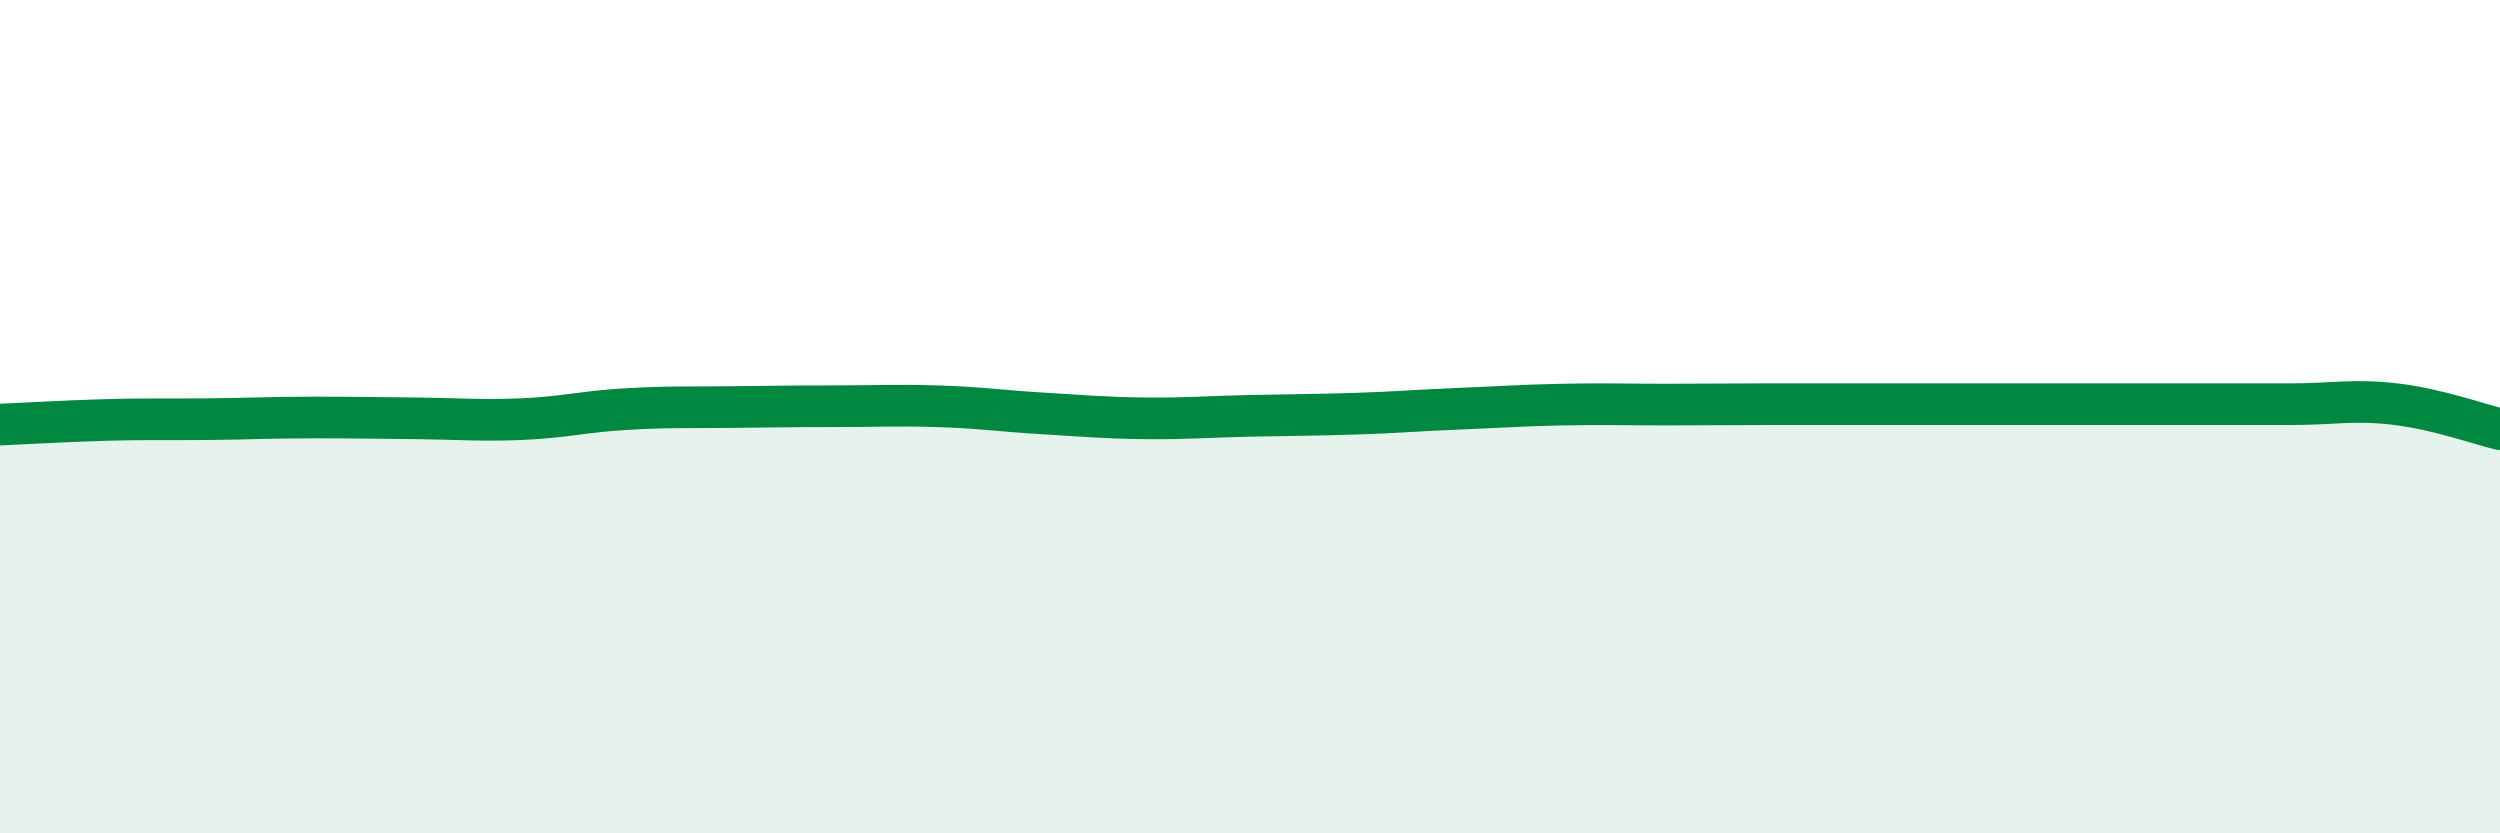 
    <svg width="60" height="20" viewBox="0 0 60 20" xmlns="http://www.w3.org/2000/svg">
      <path
        d="M 0,10.19 C 0.5,10.17 1.5,10.11 2.5,10.08 C 3.5,10.05 4,10.07 5,10.06 C 6,10.05 6.5,10.02 7.5,10.02 C 8.5,10.02 9,10.03 10,10.04 C 11,10.05 11.5,10.1 12.5,10.06 C 13.5,10.02 14,9.88 15,9.82 C 16,9.76 16.5,9.78 17.5,9.77 C 18.5,9.76 19,9.75 20,9.75 C 21,9.75 21.5,9.72 22.5,9.75 C 23.5,9.78 24,9.86 25,9.92 C 26,9.98 26.5,10.03 27.5,10.04 C 28.5,10.05 29,10 30,9.98 C 31,9.96 31.5,9.96 32.5,9.93 C 33.5,9.9 34,9.85 35,9.81 C 36,9.77 36.5,9.73 37.5,9.71 C 38.5,9.69 39,9.71 40,9.71 C 41,9.71 41.5,9.7 42.5,9.7 C 43.5,9.7 44,9.7 45,9.7 C 46,9.7 46.5,9.7 47.5,9.7 C 48.5,9.7 49,9.7 50,9.7 C 51,9.7 51.5,9.7 52.5,9.7 C 53.5,9.7 54,9.7 55,9.7 C 56,9.7 56.5,9.58 57.5,9.7 C 58.5,9.82 59.5,10.18 60,10.3L60 20L0 20Z"
        fill="#008740"
        opacity="0.1"
        stroke-linecap="round"
        stroke-linejoin="round"
      />
      <path
        d="M 0,10.19 C 0.5,10.17 1.5,10.11 2.5,10.08 C 3.5,10.05 4,10.07 5,10.06 C 6,10.05 6.5,10.02 7.5,10.02 C 8.5,10.02 9,10.03 10,10.04 C 11,10.05 11.5,10.1 12.5,10.06 C 13.5,10.02 14,9.88 15,9.82 C 16,9.76 16.5,9.78 17.5,9.77 C 18.5,9.76 19,9.75 20,9.75 C 21,9.75 21.5,9.72 22.5,9.75 C 23.5,9.78 24,9.86 25,9.92 C 26,9.98 26.5,10.03 27.5,10.04 C 28.5,10.05 29,10 30,9.98 C 31,9.96 31.5,9.96 32.5,9.93 C 33.5,9.9 34,9.85 35,9.81 C 36,9.77 36.5,9.73 37.5,9.71 C 38.5,9.69 39,9.71 40,9.71 C 41,9.71 41.5,9.7 42.5,9.7 C 43.5,9.7 44,9.7 45,9.7 C 46,9.7 46.5,9.7 47.5,9.7 C 48.5,9.7 49,9.7 50,9.7 C 51,9.7 51.5,9.7 52.5,9.7 C 53.5,9.7 54,9.7 55,9.7 C 56,9.7 56.5,9.58 57.5,9.7 C 58.5,9.82 59.5,10.18 60,10.3"
        stroke="#008740"
        stroke-width="1"
        fill="none"
        stroke-linecap="round"
        stroke-linejoin="round"
      />
    </svg>
  